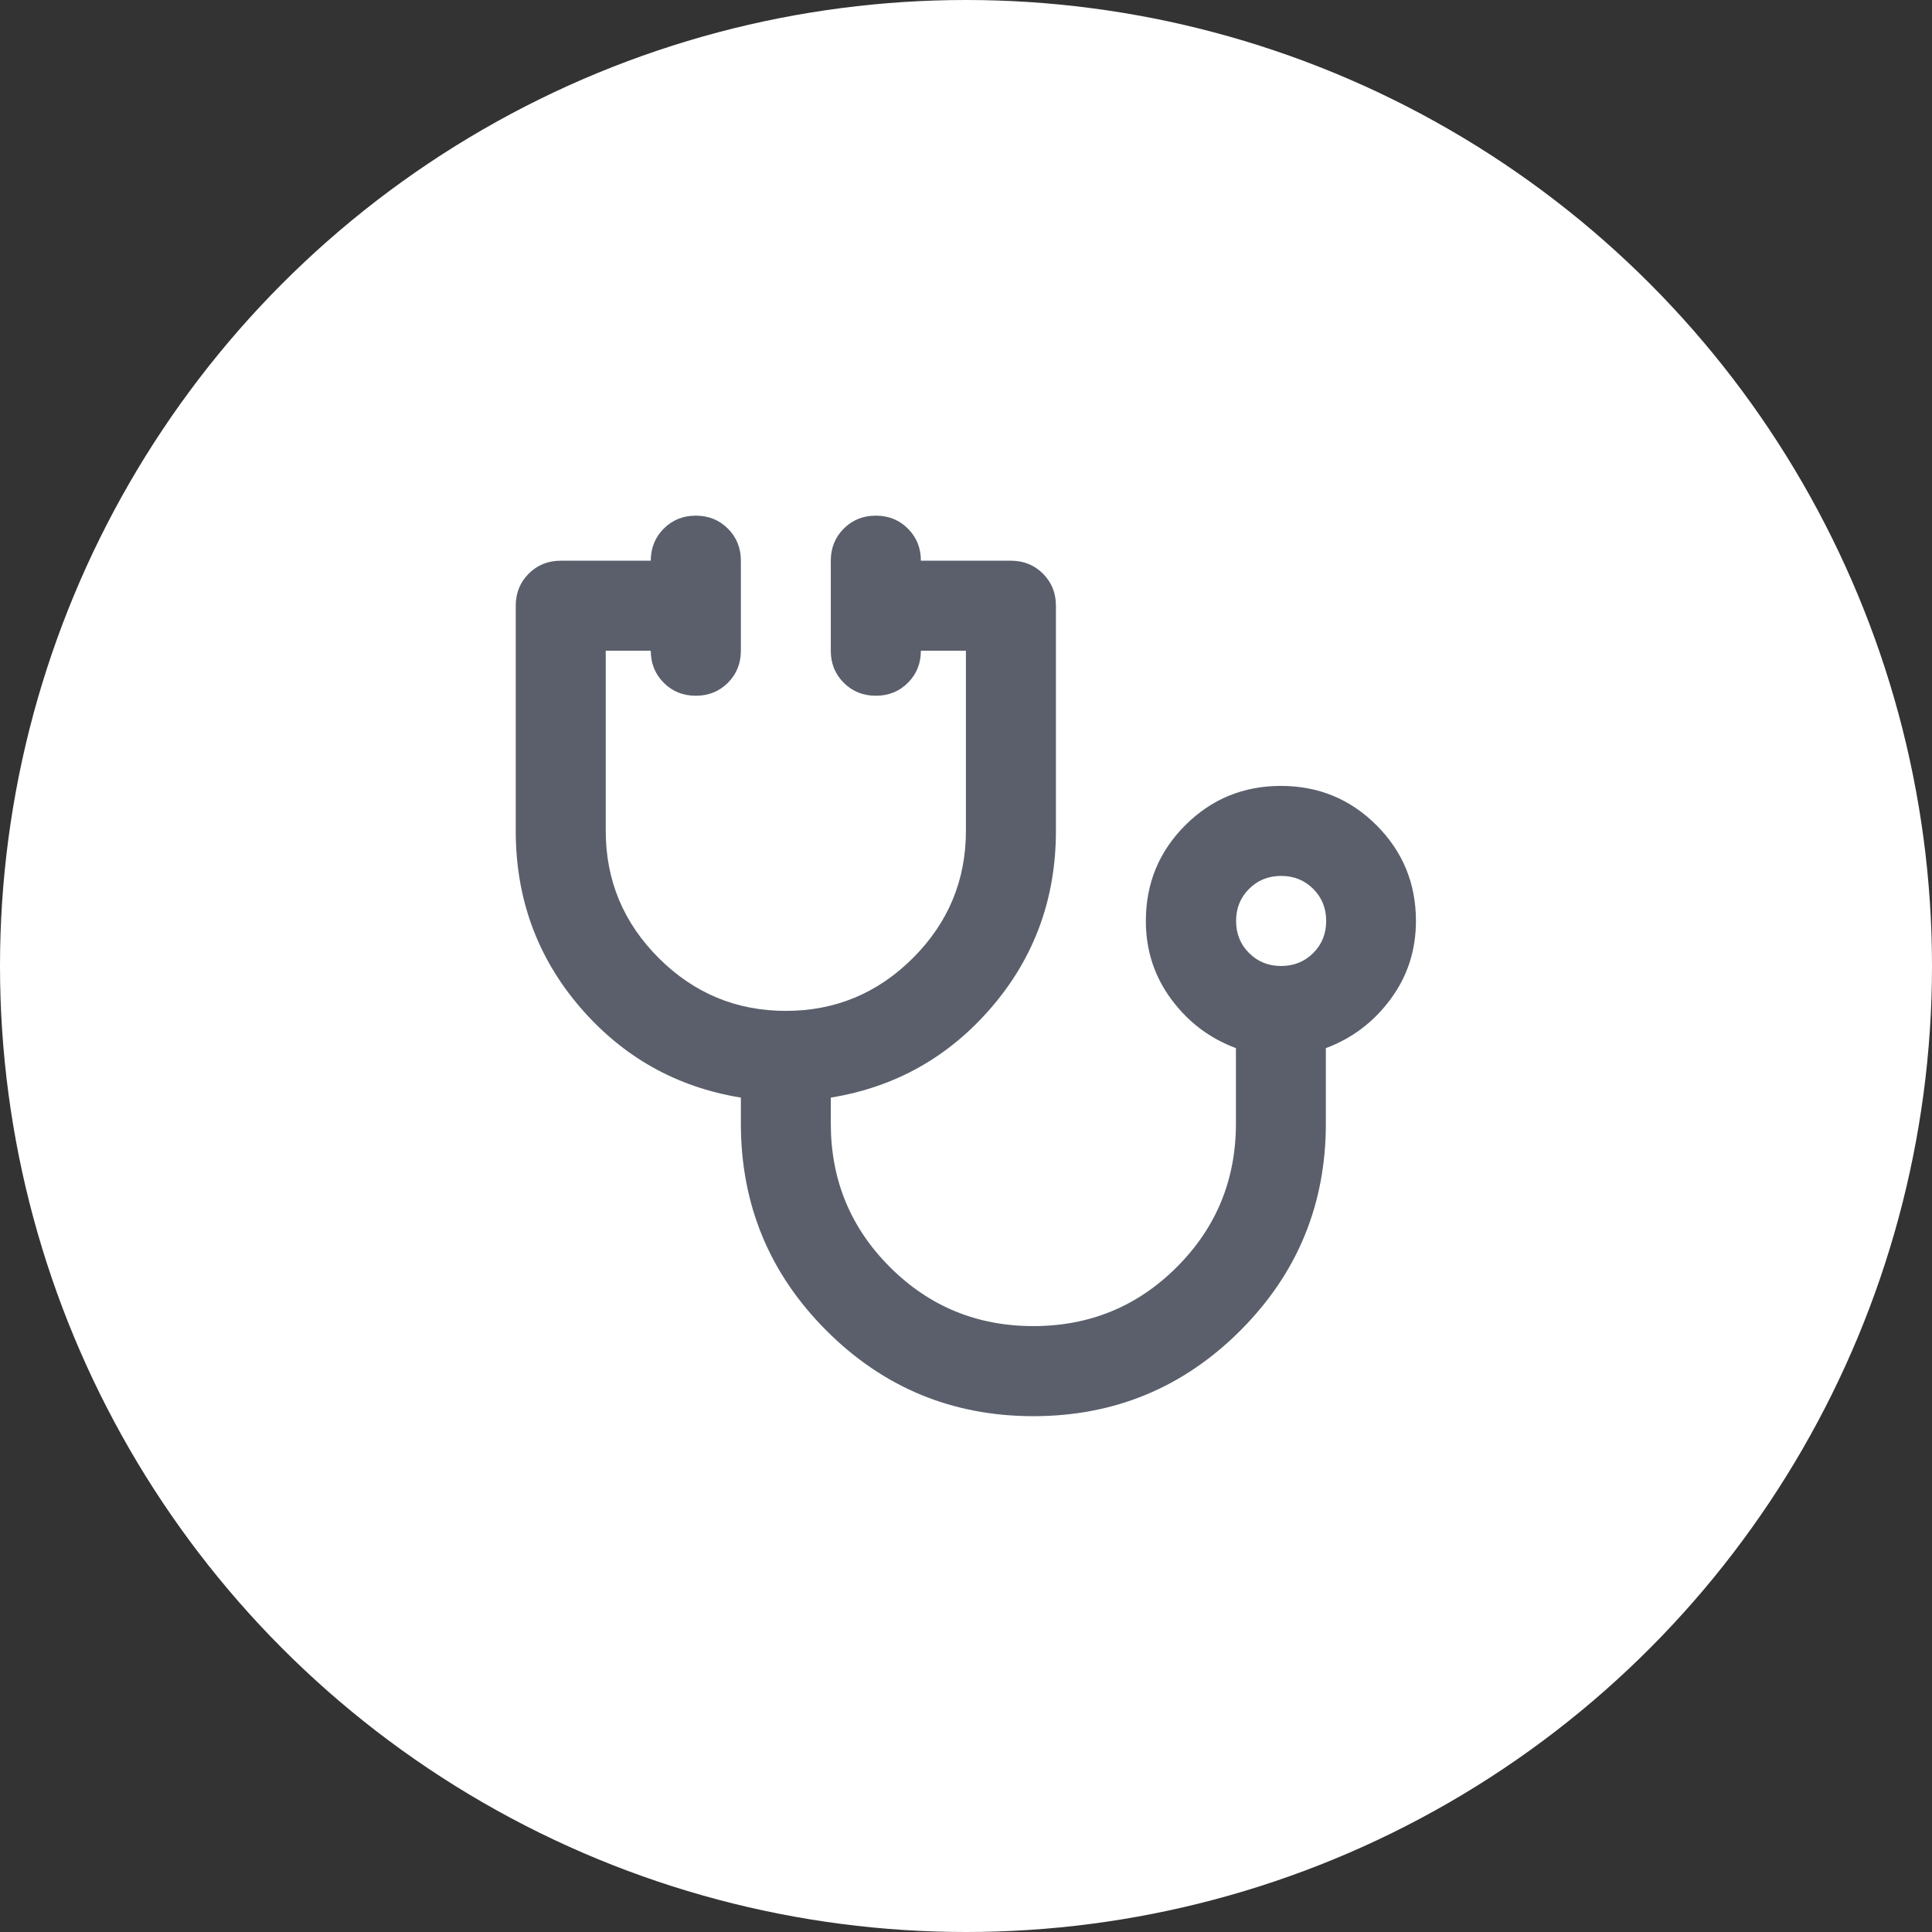 <?xml version="1.0" encoding="UTF-8"?>
<svg id="Livello_2" data-name="Livello 2" xmlns="http://www.w3.org/2000/svg" viewBox="0 0 235.48 235.48">
  <rect x="0" y="0" width="235.48" height="235.48" fill="#333333" stroke="none"/>
  <circle cx="117.74" cy="117.74" r="117.74" fill="#fff"/>
  <path d="M125.97,172.61c-9.88,0-18.29-3.48-25.24-10.43-6.95-6.95-10.43-15.36-10.43-25.24v-3.16c-7.86-1.28-14.4-4.96-19.62-11.04-5.21-6.08-7.82-13.24-7.82-21.47v-27.44c0-1.55.53-2.86,1.58-3.91s2.35-1.58,3.91-1.58h10.97c0-1.55.53-2.86,1.58-3.91,1.05-1.05,2.35-1.58,3.91-1.58s2.86.53,3.91,1.58c1.05,1.05,1.58,2.35,1.58,3.91v10.97c0,1.55-.53,2.86-1.58,3.91-1.05,1.05-2.35,1.58-3.91,1.58s-2.86-.53-3.91-1.58c-1.05-1.05-1.58-2.35-1.58-3.91h-5.49v21.95c0,6.04,2.15,11.2,6.45,15.5,4.3,4.3,9.47,6.45,15.5,6.45s11.2-2.15,15.5-6.45c4.3-4.3,6.45-9.47,6.45-15.5v-21.95h-5.49c0,1.55-.53,2.86-1.58,3.91-1.05,1.05-2.35,1.58-3.91,1.58s-2.86-.53-3.91-1.58c-1.05-1.05-1.58-2.35-1.58-3.91v-10.97c0-1.55.53-2.86,1.58-3.91,1.05-1.05,2.35-1.58,3.91-1.58s2.86.53,3.91,1.58c1.05,1.05,1.58,2.35,1.58,3.91h10.97c1.55,0,2.86.53,3.91,1.58s1.58,2.35,1.58,3.91v27.44c0,8.23-2.61,15.39-7.82,21.47s-11.75,9.76-19.62,11.04v3.16c0,6.86,2.4,12.69,7.2,17.49,4.8,4.8,10.63,7.2,17.49,7.2s12.69-2.4,17.49-7.2c4.8-4.8,7.2-10.63,7.2-17.49v-9.19c-3.2-1.19-5.83-3.18-7.89-5.97-2.06-2.79-3.09-5.97-3.09-9.53,0-4.57,1.6-8.46,4.8-11.66,3.2-3.2,7.09-4.8,11.66-4.8s8.46,1.6,11.66,4.8c3.2,3.2,4.8,7.09,4.8,11.66,0,3.57-1.03,6.74-3.09,9.53-2.06,2.79-4.69,4.78-7.89,5.97v9.19c0,9.88-3.48,18.29-10.43,25.24-6.95,6.95-15.36,10.43-25.24,10.43ZM156.15,117.74c1.55,0,2.86-.53,3.91-1.58,1.05-1.05,1.58-2.35,1.58-3.91s-.53-2.86-1.58-3.91c-1.05-1.05-2.35-1.58-3.91-1.58s-2.86.53-3.91,1.58c-1.05,1.05-1.58,2.35-1.58,3.91s.53,2.86,1.58,3.91c1.05,1.05,2.35,1.58,3.91,1.58Z" fill="#5a5f6b"/>
</svg>